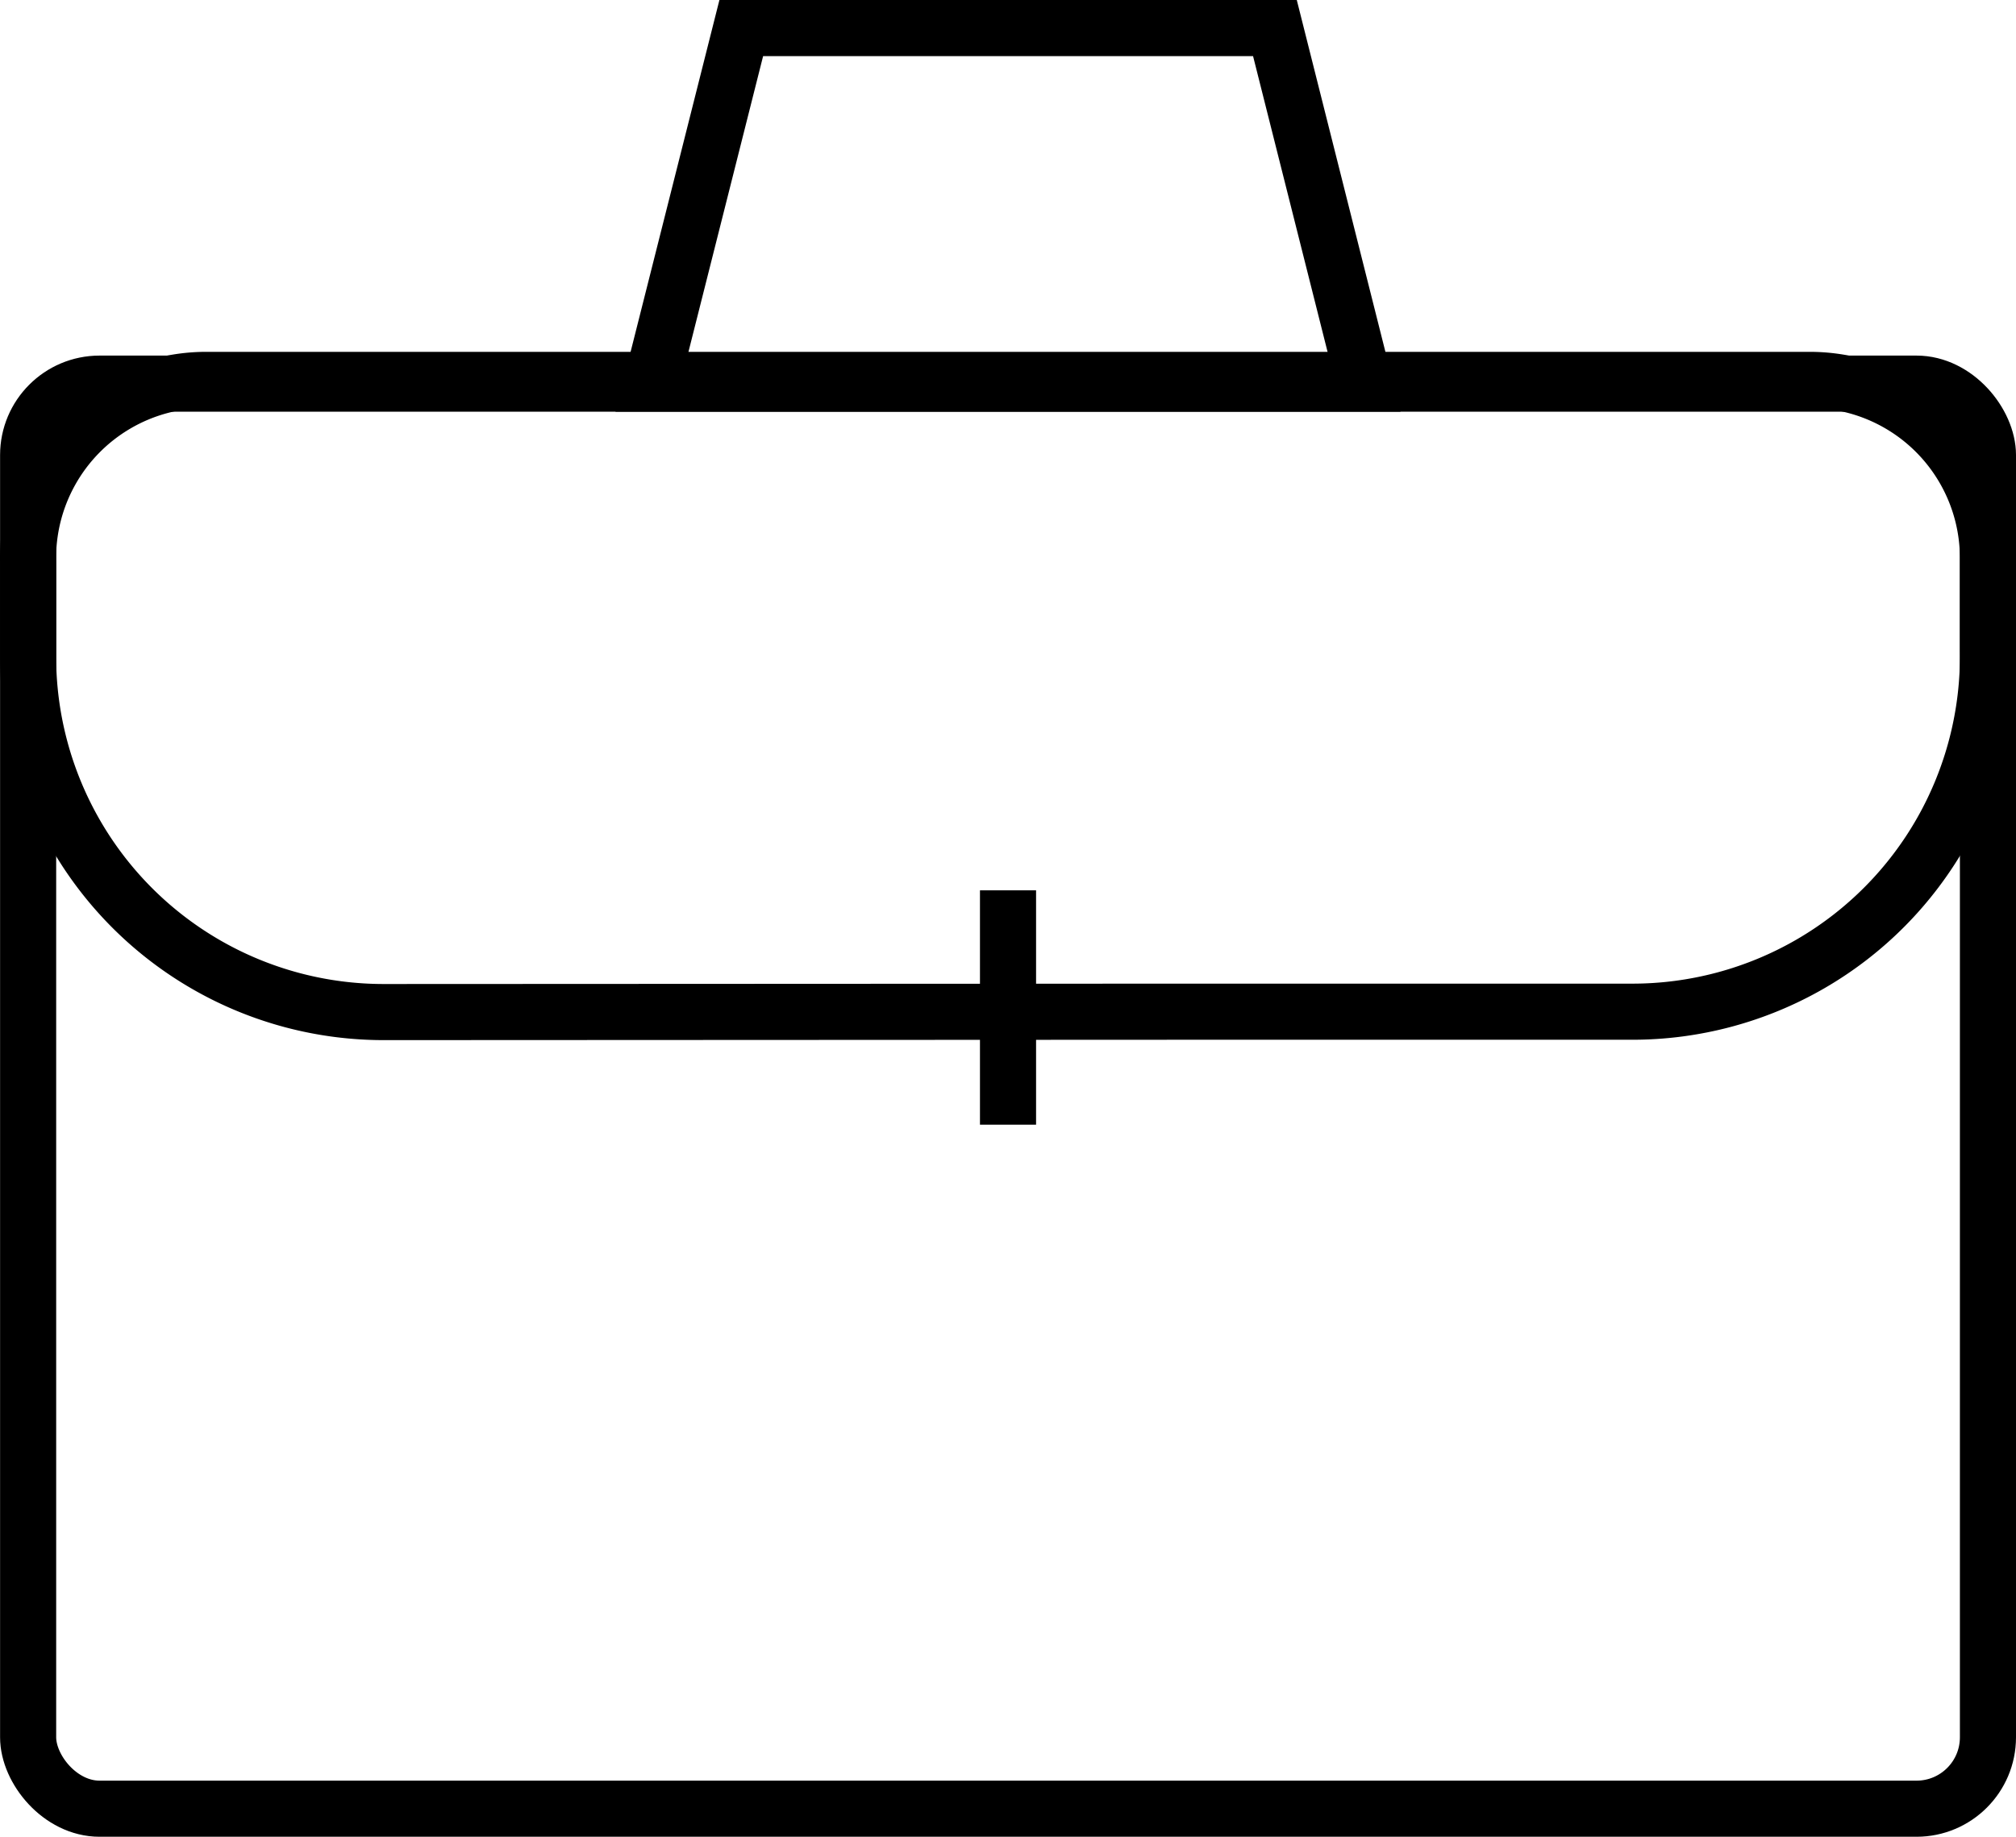   <svg
    xmlns="http://www.w3.org/2000/svg"
    width="53.901"
    height="49.108"
    viewBox="0 0 53.901 49.108"
  >
    <g id="briefcase_simple" data-name="briefcase simple" transform="translate(-0.749 -1.71)">
      <rect
        id="Rectangle_261"
        data-name="Rectangle 261"
        width="52.399"
        height="38.101"
        rx="1.91"
        transform="translate(1.501 11.967)"
        fill="none"
        stroke="#000"
        stroke-linecap="square"
        stroke-miterlimit="10"
        stroke-width="1.5"
      />
      <path
        id="Tracé_12095"
        data-name="Tracé 12095"
        d="M32.466,23.122h11.9A9.507,9.507,0,0,0,53.9,13.491V11A4.766,4.766,0,0,0,49.133,6.23H6.266A4.766,4.766,0,0,0,1.5,11.1v2.5a9.507,9.507,0,0,0,9.532,9.532Z"
        transform="translate(0 5.637)"
        fill="none"
        stroke="#000"
        stroke-miterlimit="10"
        stroke-width="1.5"
      />
      <line
        id="Ligne_114"
        data-name="Ligne 114"
        y2="4.766"
        transform="translate(27.7 26.264)"
        fill="none"
        stroke="#000"
        stroke-linecap="square"
        stroke-miterlimit="10"
        stroke-width="1.5"
      />
      <path
        id="Tracé_12096"
        data-name="Tracé 12096"
        d="M27.243,11.967H8.18l2.4-9.507H24.848Z"
        transform="translate(9.988 0)"
        fill="none"
        stroke="#000"
        stroke-linecap="square"
        stroke-miterlimit="10"
        stroke-width="1.5"
      />
    </g>
  </svg>
